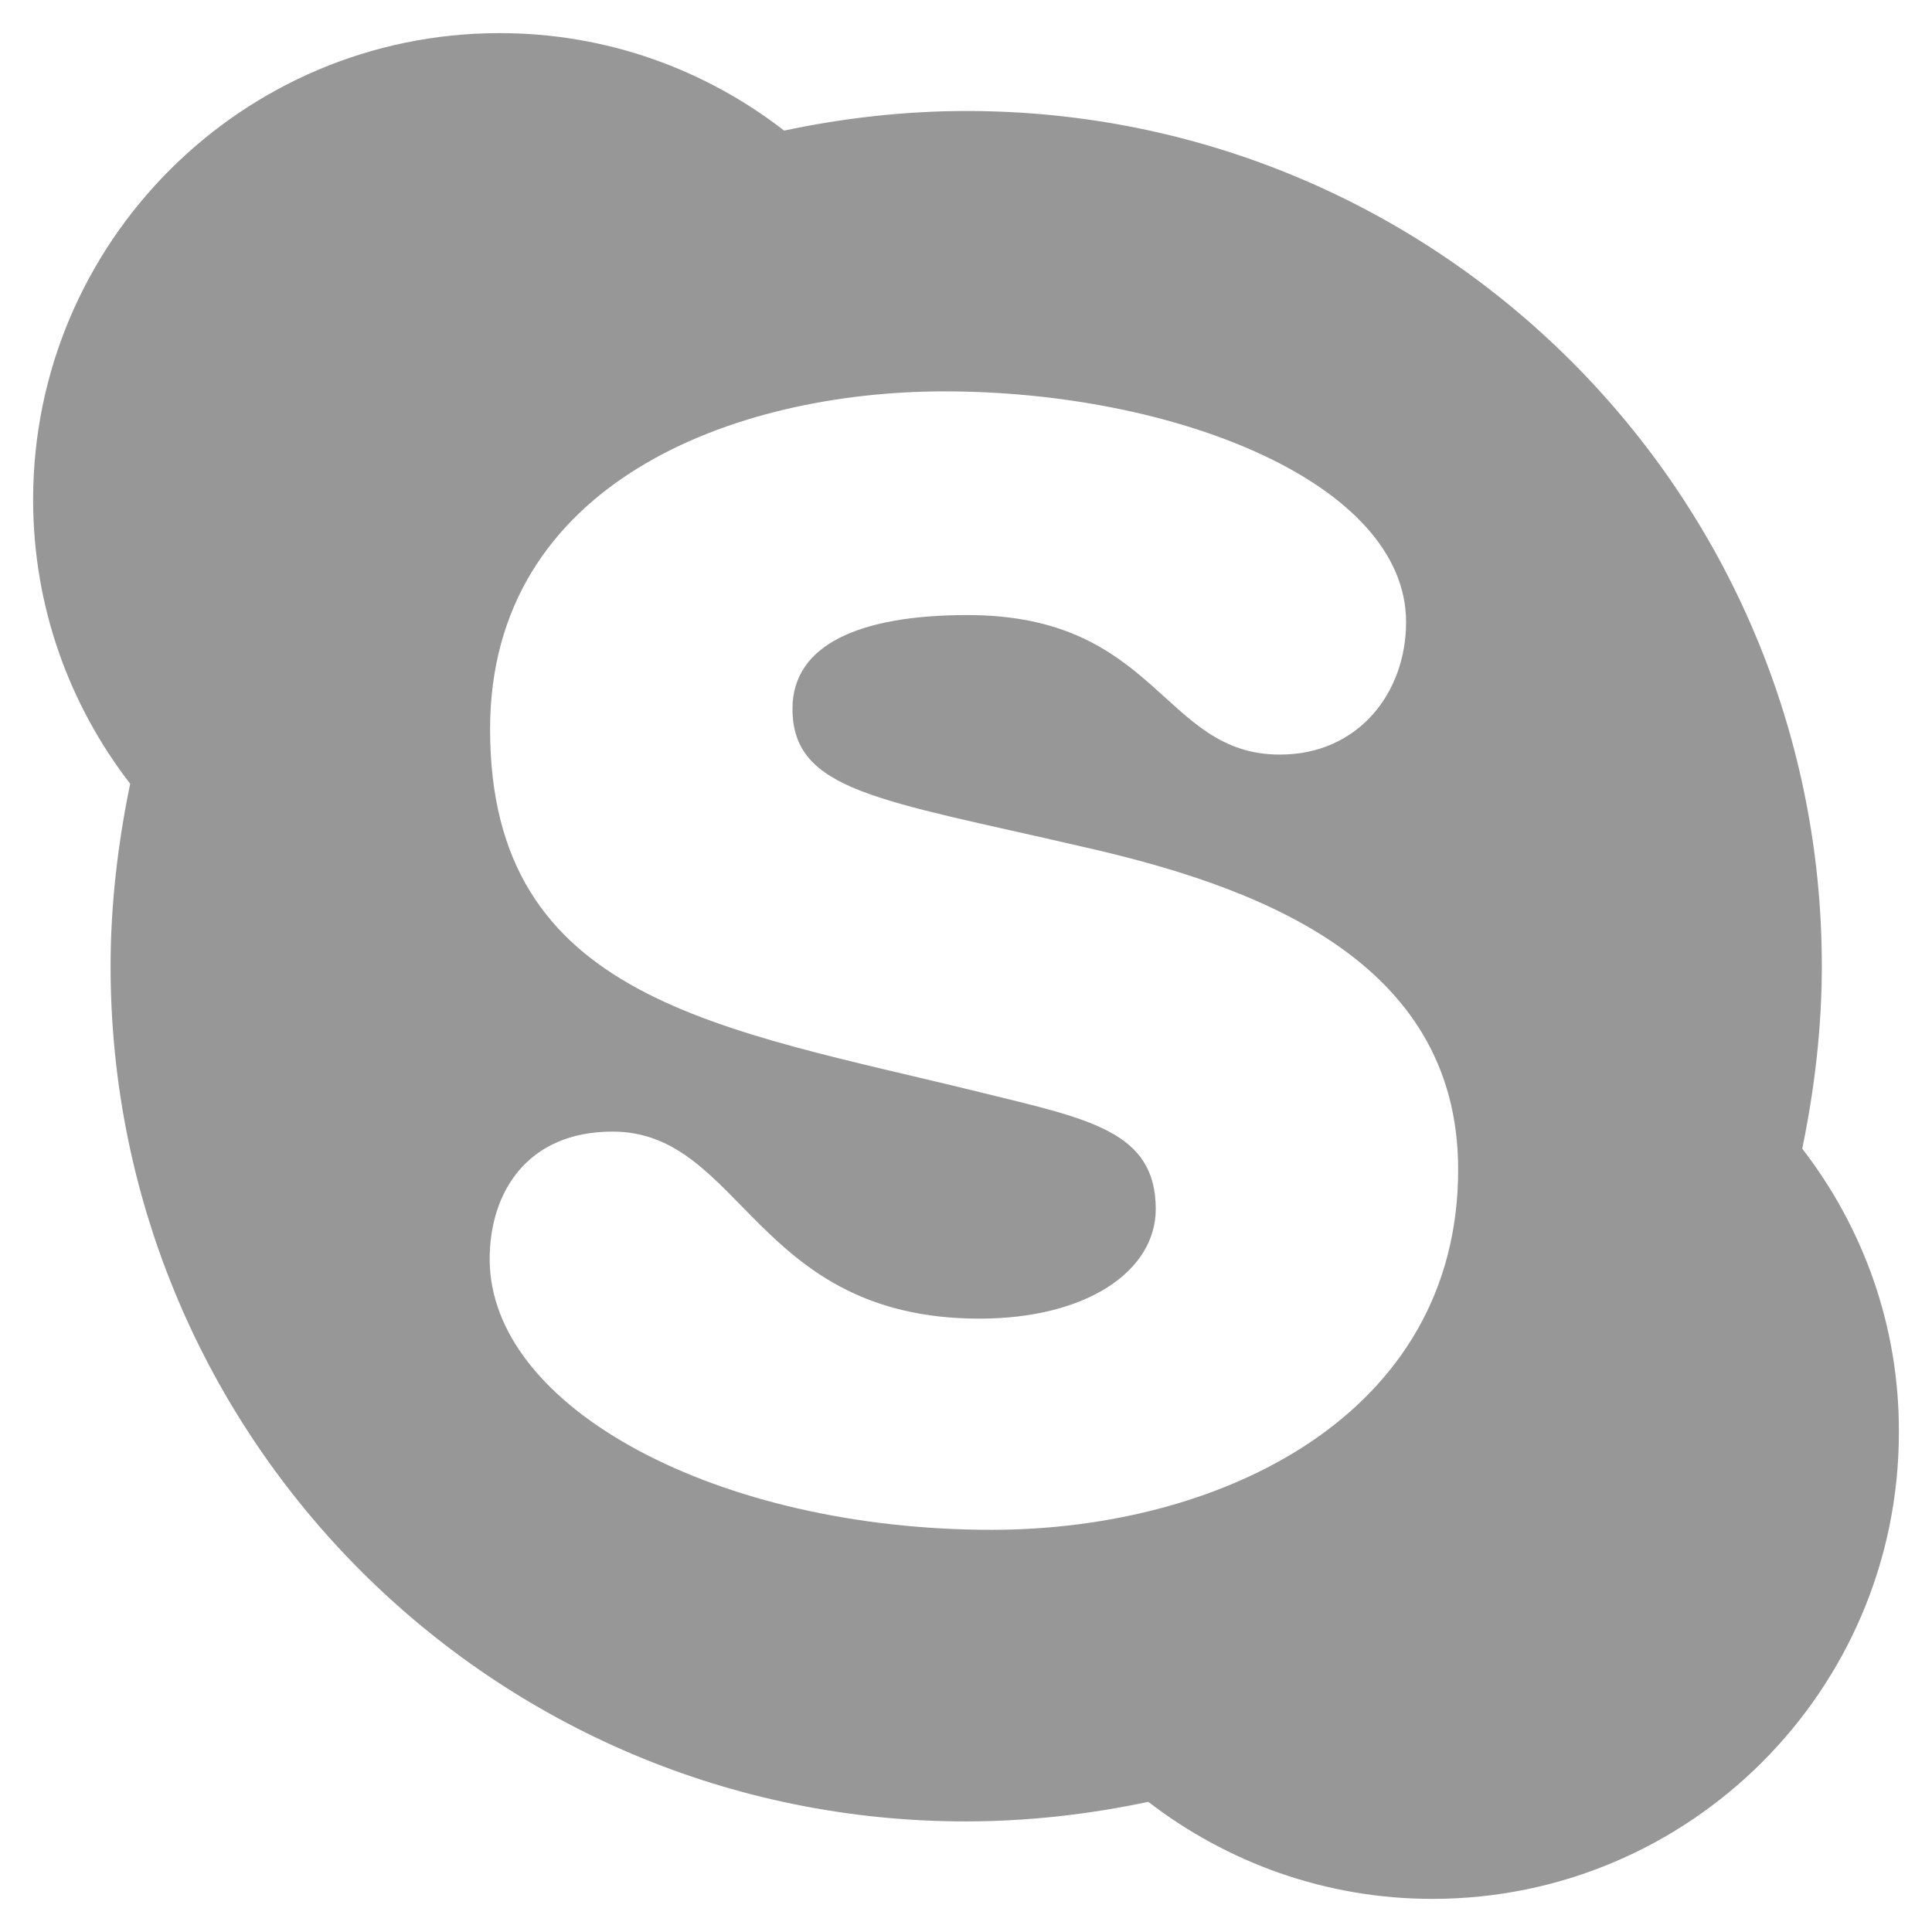 <svg width="42" height="42" viewBox="0 0 42 42" fill="none" xmlns="http://www.w3.org/2000/svg">
<path d="M39.179 24.971C39.442 23.703 39.605 22.354 39.605 21.005C39.605 10.726 31.282 2.413 21.014 2.413C19.664 2.413 18.324 2.567 17.047 2.839C15.327 1.508 13.19 0.72 10.862 0.72C5.266 0.72 0.72 5.266 0.72 10.862C0.72 13.19 1.508 15.327 2.83 17.038C2.567 18.306 2.404 19.655 2.404 21.005C2.404 31.283 10.726 39.596 20.995 39.596C22.345 39.596 23.685 39.442 24.962 39.17C26.682 40.492 28.819 41.28 31.138 41.28C36.734 41.28 41.28 36.734 41.28 31.138C41.289 28.82 40.501 26.682 39.179 24.971V24.971ZM21.557 33.257C15.616 33.257 10.645 30.613 10.645 27.371C10.645 25.922 11.46 24.6 13.316 24.6C16.142 24.6 16.404 28.666 21.294 28.666C23.622 28.666 25.125 27.633 25.125 26.284C25.125 24.59 23.676 24.328 21.321 23.748C15.662 22.354 10.654 21.756 10.654 15.852C10.654 10.491 15.96 8.508 20.534 8.508C25.523 8.508 30.567 10.491 30.567 13.525C30.567 15.055 29.535 16.404 27.823 16.404C25.261 16.404 25.179 13.371 21.032 13.371C18.704 13.371 17.228 14.005 17.228 15.408C17.228 17.201 19.112 17.382 23.486 18.396C27.235 19.239 31.699 20.823 31.699 25.424C31.699 30.776 26.528 33.257 21.557 33.257V33.257Z" fill="#979797"/>
</svg>
